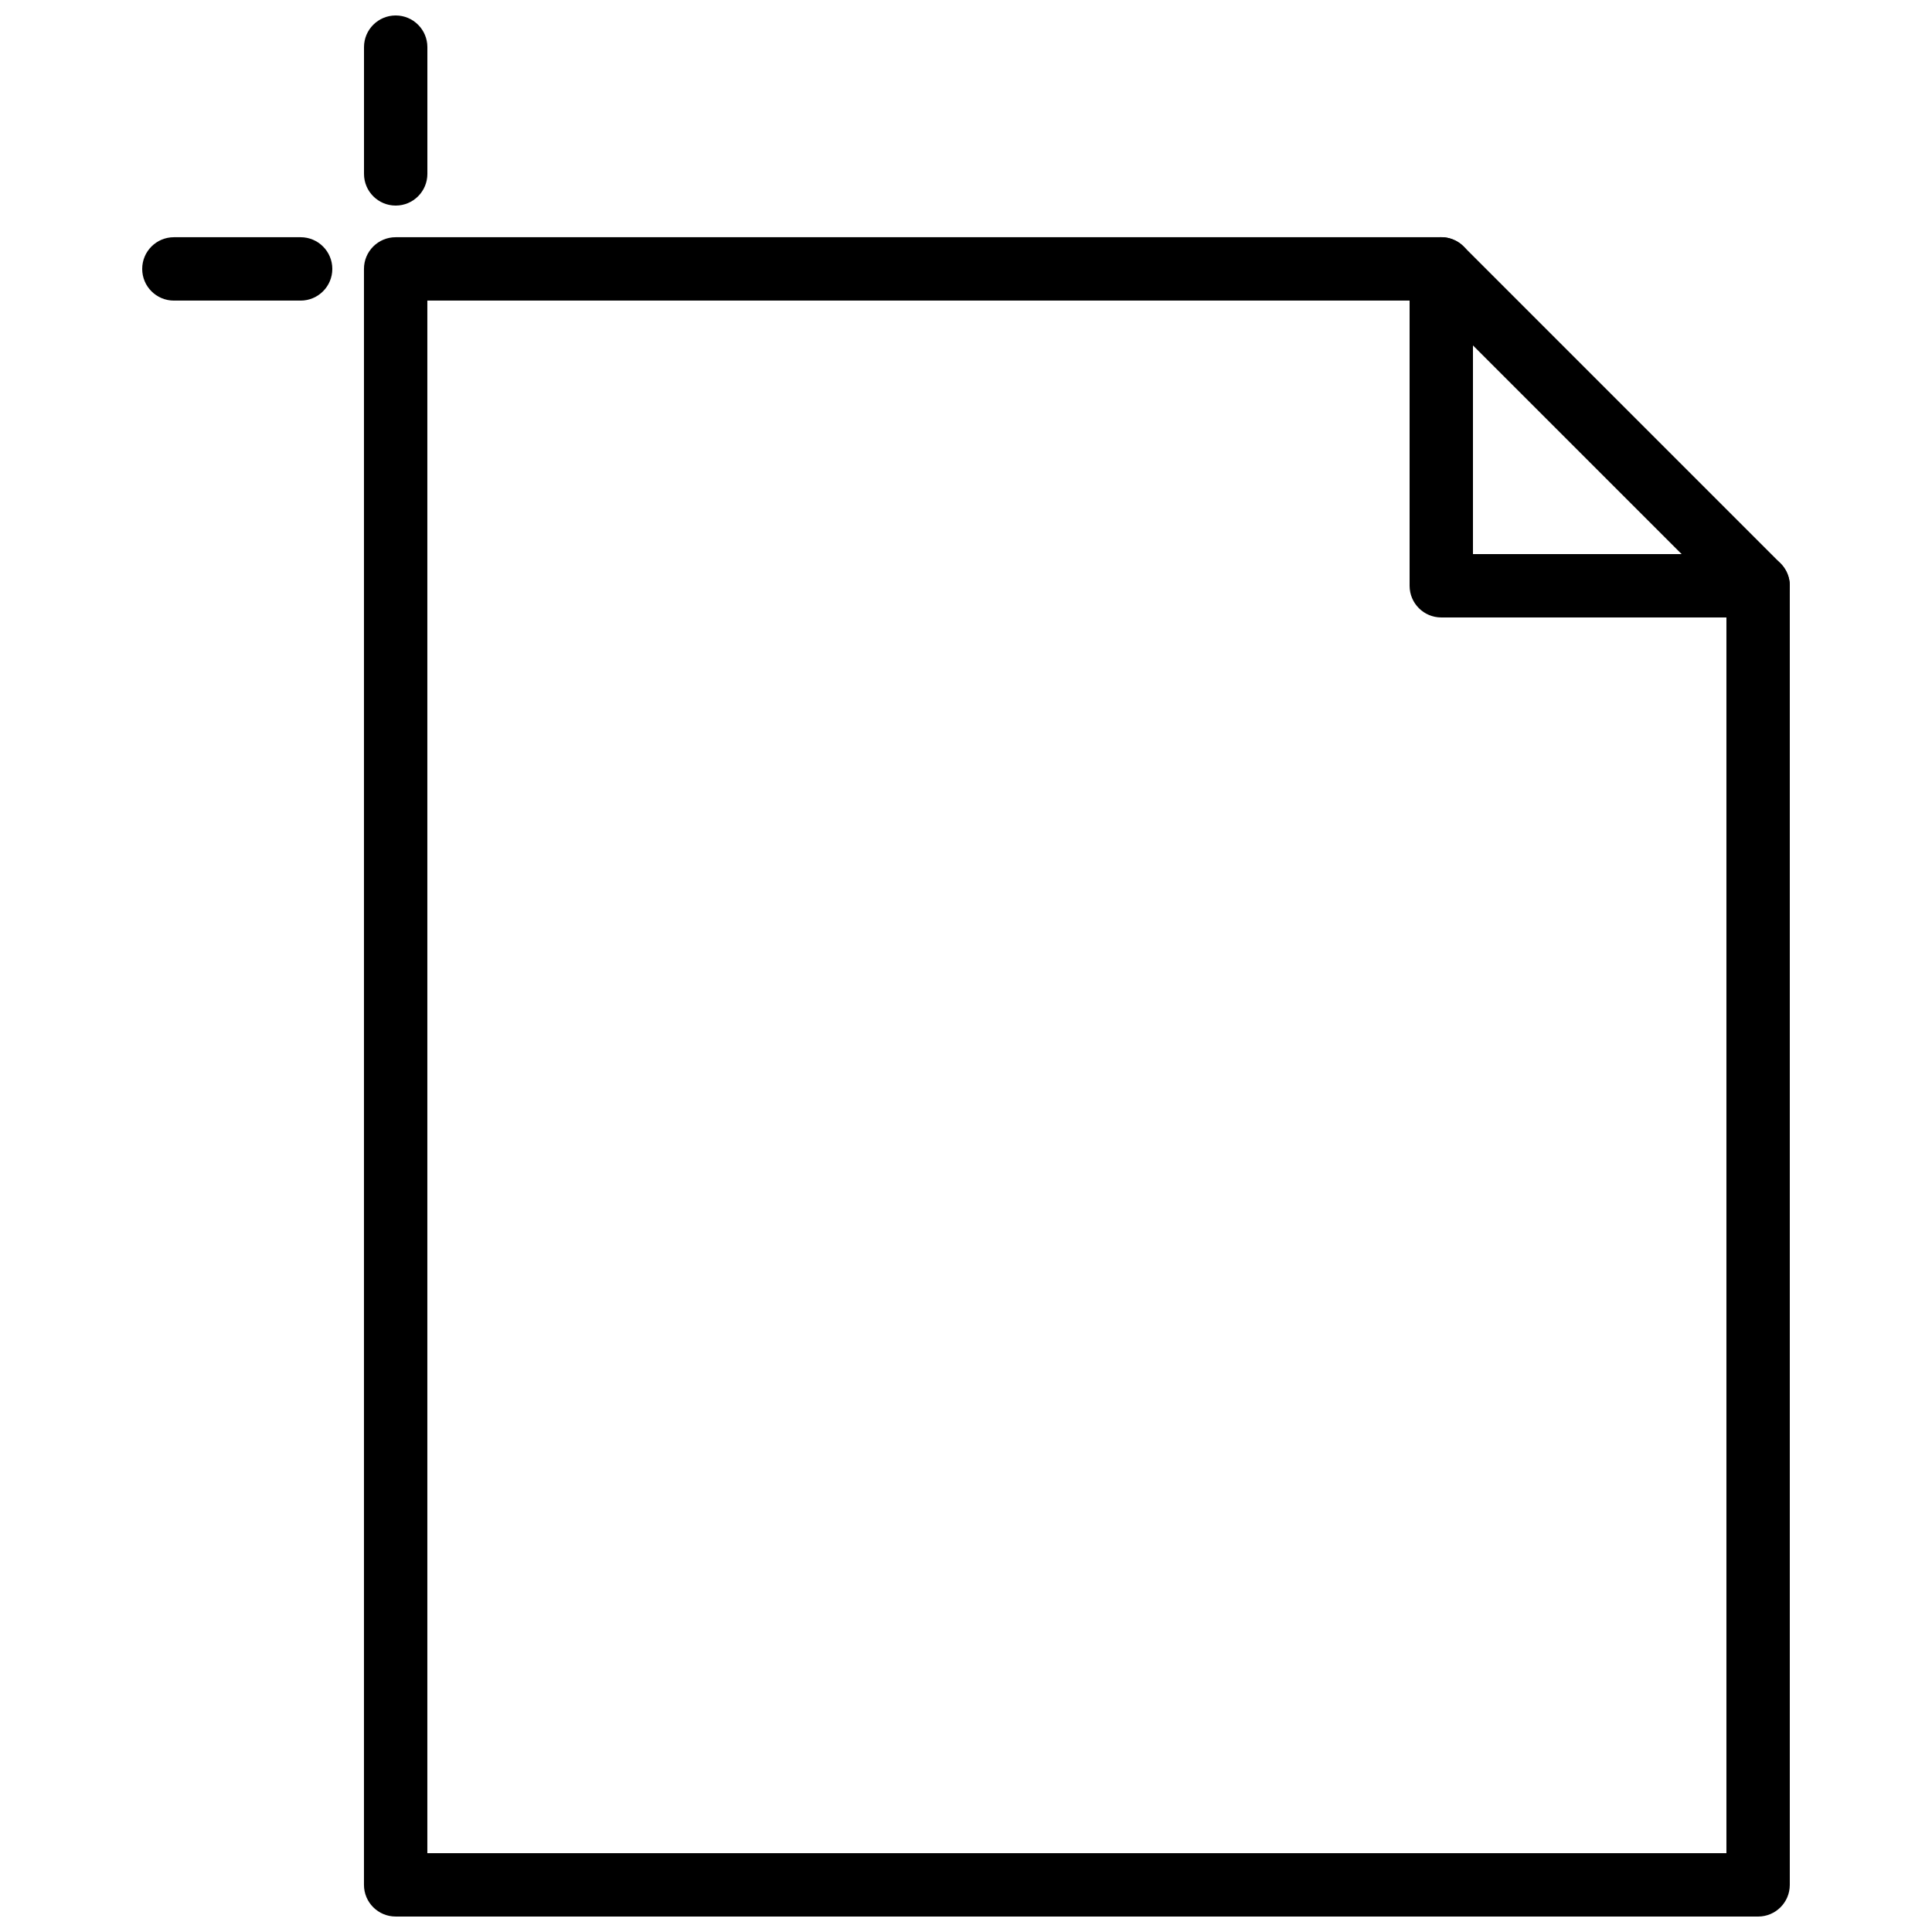 <?xml version="1.0" encoding="UTF-8"?>
<!-- Uploaded to: SVG Repo, www.svgrepo.com, Generator: SVG Repo Mixer Tools -->
<svg width="800px" height="800px" version="1.1" viewBox="144 144 512 512" xmlns="http://www.w3.org/2000/svg">
 <defs>
  <clipPath id="b">
   <path d="m240 206h379v445.9h-379z"/>
  </clipPath>
  <clipPath id="a">
   <path d="m240 148.09h18v50.906h-18z"/>
  </clipPath>
 </defs>
 <path d="m534.35 290.84h55.301l-55.301-55.301zm75.574 16.793h-83.969c-4.637 0-8.398-3.754-8.398-8.395v-83.969c0-3.394 2.051-6.465 5.18-7.762 3.133-1.324 6.754-0.578 9.152 1.824l83.969 83.969c2.402 2.402 3.125 6.012 1.824 9.152-1.301 3.141-4.367 5.18-7.758 5.18z" fill-rule="evenodd"/>
 <g clip-path="url(#b)">
  <path d="m609.92 651.9h-361.07c-4.633 0-8.395-3.754-8.395-8.395v-428.24c0-4.644 3.762-8.398 8.395-8.398h277.1c4.633 0 8.395 3.754 8.395 8.398 0 4.641-3.762 8.395-8.395 8.395h-268.7v411.45h344.27v-335.87c0-4.644 3.762-8.398 8.398-8.398 4.633 0 8.395 3.754 8.395 8.398v344.27c0 4.641-3.762 8.395-8.395 8.395" fill-rule="evenodd"/>
 </g>
 <g clip-path="url(#a)">
  <path d="m248.86 198.48c-4.633 0-8.395-3.754-8.395-8.398v-33.586c0-4.644 3.762-8.398 8.395-8.398 4.637 0 8.398 3.754 8.398 8.398v33.586c0 4.644-3.762 8.398-8.398 8.398" fill-rule="evenodd"/>
 </g>
 <path d="m223.67 223.66h-33.59c-4.633 0-8.395-3.754-8.395-8.395 0-4.644 3.762-8.398 8.395-8.398h33.59c4.633 0 8.395 3.754 8.395 8.398 0 4.641-3.762 8.395-8.395 8.395" fill-rule="evenodd"/>
</svg>